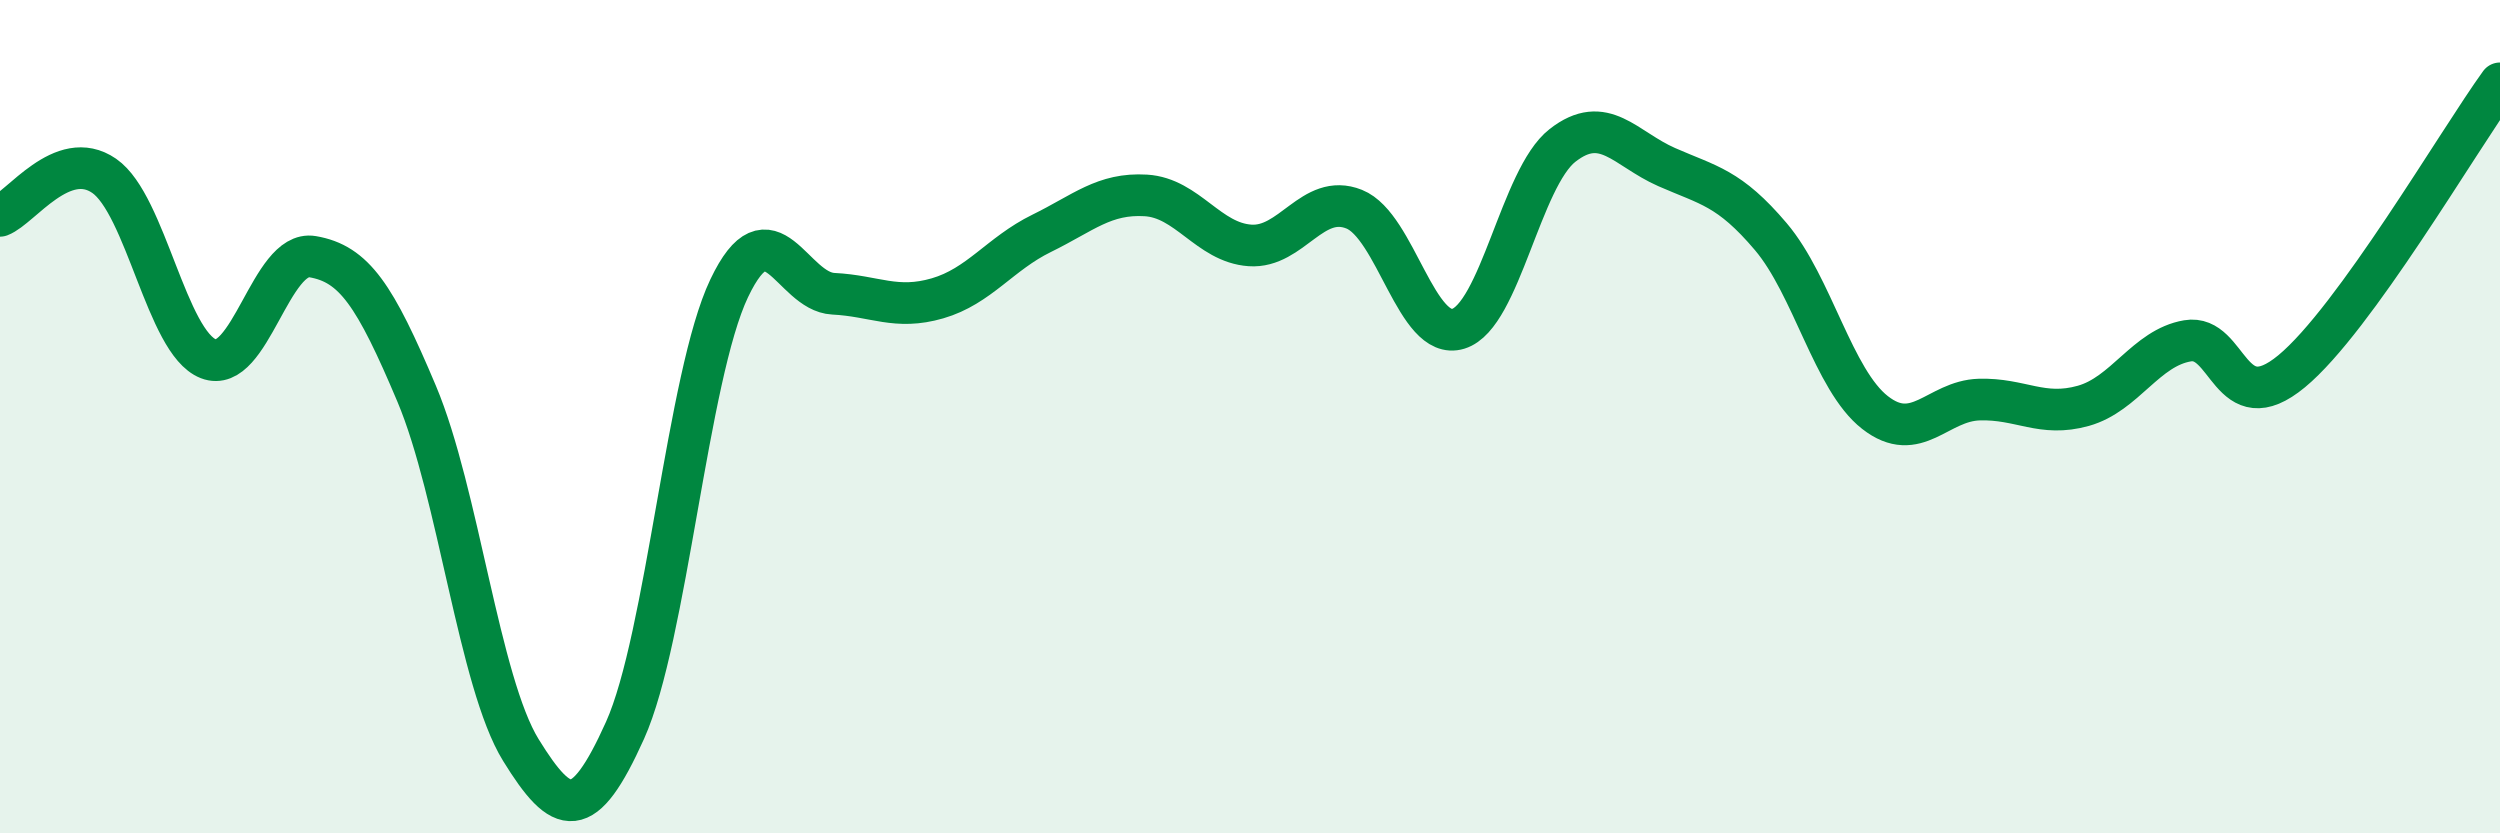 
    <svg width="60" height="20" viewBox="0 0 60 20" xmlns="http://www.w3.org/2000/svg">
      <path
        d="M 0,5.18 C 0.5,4.99 1.5,3.53 2.5,4.22 C 3.5,4.91 4,8.22 5,8.61 C 6,9 6.5,5.99 7.5,6.16 C 8.5,6.33 9,7.08 10,9.45 C 11,11.82 11.5,16.38 12.5,18 C 13.5,19.62 14,19.75 15,17.53 C 16,15.31 16.5,9.02 17.5,6.92 C 18.5,4.82 19,7 20,7.05 C 21,7.1 21.5,7.45 22.5,7.16 C 23.5,6.87 24,6.09 25,5.6 C 26,5.11 26.5,4.63 27.5,4.69 C 28.5,4.75 29,5.82 30,5.89 C 31,5.96 31.5,4.62 32.5,5.02 C 33.5,5.42 34,8.2 35,7.89 C 36,7.58 36.5,4.27 37.5,3.49 C 38.5,2.71 39,3.57 40,4.01 C 41,4.45 41.5,4.5 42.5,5.68 C 43.5,6.86 44,9.12 45,9.9 C 46,10.68 46.5,9.62 47.5,9.59 C 48.5,9.56 49,10.02 50,9.74 C 51,9.46 51.5,8.35 52.5,8.18 C 53.5,8.01 53.5,10.15 55,8.91 C 56.5,7.67 59,3.38 60,2L60 20L0 20Z"
        fill="#008740"
        opacity="0.1"
        stroke-linecap="round"
        stroke-linejoin="round"
      />
      <path
        d="M 0,5.18 C 0.5,4.99 1.5,3.53 2.5,4.22 C 3.5,4.91 4,8.22 5,8.61 C 6,9 6.5,5.99 7.5,6.16 C 8.5,6.33 9,7.08 10,9.45 C 11,11.82 11.5,16.38 12.5,18 C 13.5,19.62 14,19.75 15,17.53 C 16,15.31 16.5,9.02 17.5,6.92 C 18.5,4.82 19,7 20,7.05 C 21,7.1 21.5,7.45 22.5,7.16 C 23.5,6.87 24,6.09 25,5.6 C 26,5.11 26.5,4.63 27.5,4.69 C 28.5,4.75 29,5.82 30,5.89 C 31,5.96 31.5,4.62 32.5,5.02 C 33.5,5.42 34,8.2 35,7.89 C 36,7.58 36.5,4.27 37.5,3.49 C 38.5,2.71 39,3.57 40,4.01 C 41,4.45 41.5,4.5 42.5,5.68 C 43.5,6.86 44,9.12 45,9.9 C 46,10.68 46.5,9.62 47.5,9.59 C 48.5,9.56 49,10.02 50,9.74 C 51,9.46 51.5,8.35 52.5,8.18 C 53.5,8.01 53.5,10.15 55,8.91 C 56.5,7.67 59,3.38 60,2"
        stroke="#008740"
        stroke-width="1"
        fill="none"
        stroke-linecap="round"
        stroke-linejoin="round"
      />
    </svg>
  
